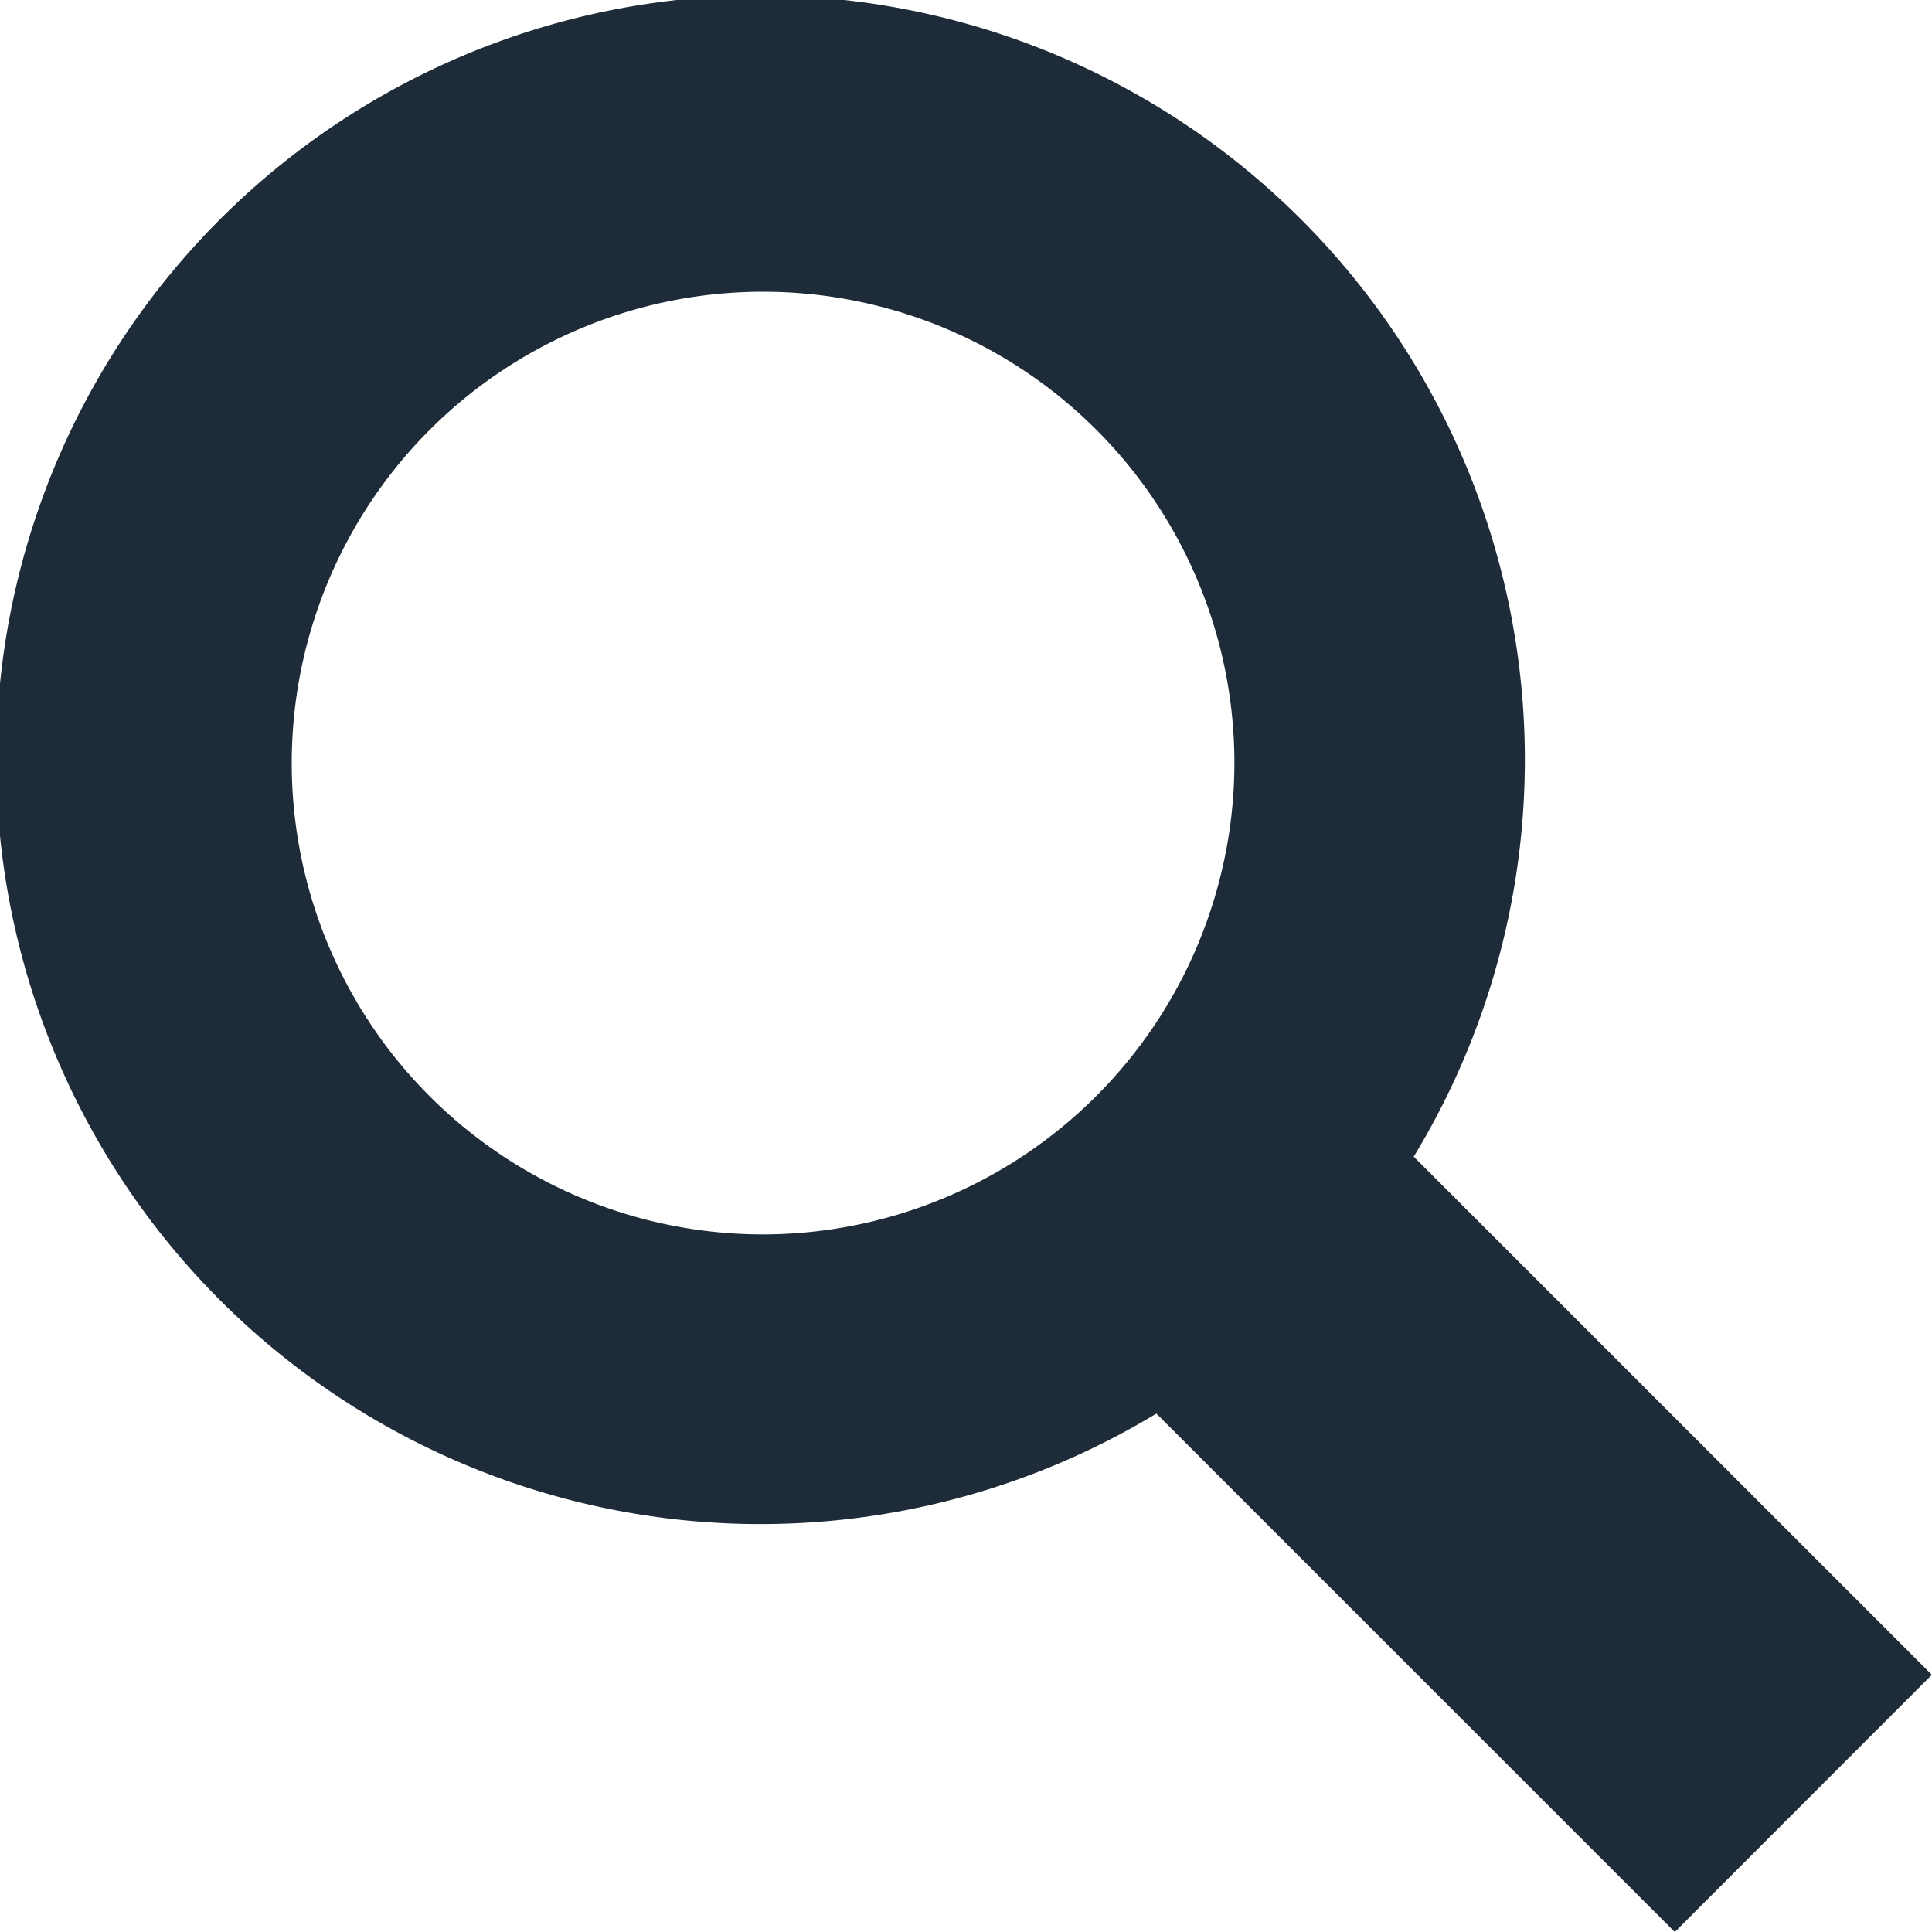 <svg xmlns="http://www.w3.org/2000/svg" width="13.867" height="13.867" viewBox="0 0 13.867 13.867">
  <path id="search" d="M11.587,9.742A5.486,5.486,0,1,0,9.74,11.586l3.721,3.721,1.845-1.846ZM6.911,10.3A3.383,3.383,0,1,1,10.3,6.915,3.388,3.388,0,0,1,6.911,10.3Z" transform="translate(-1.44 -1.44)" fill="#1e2b38"/>
</svg>
